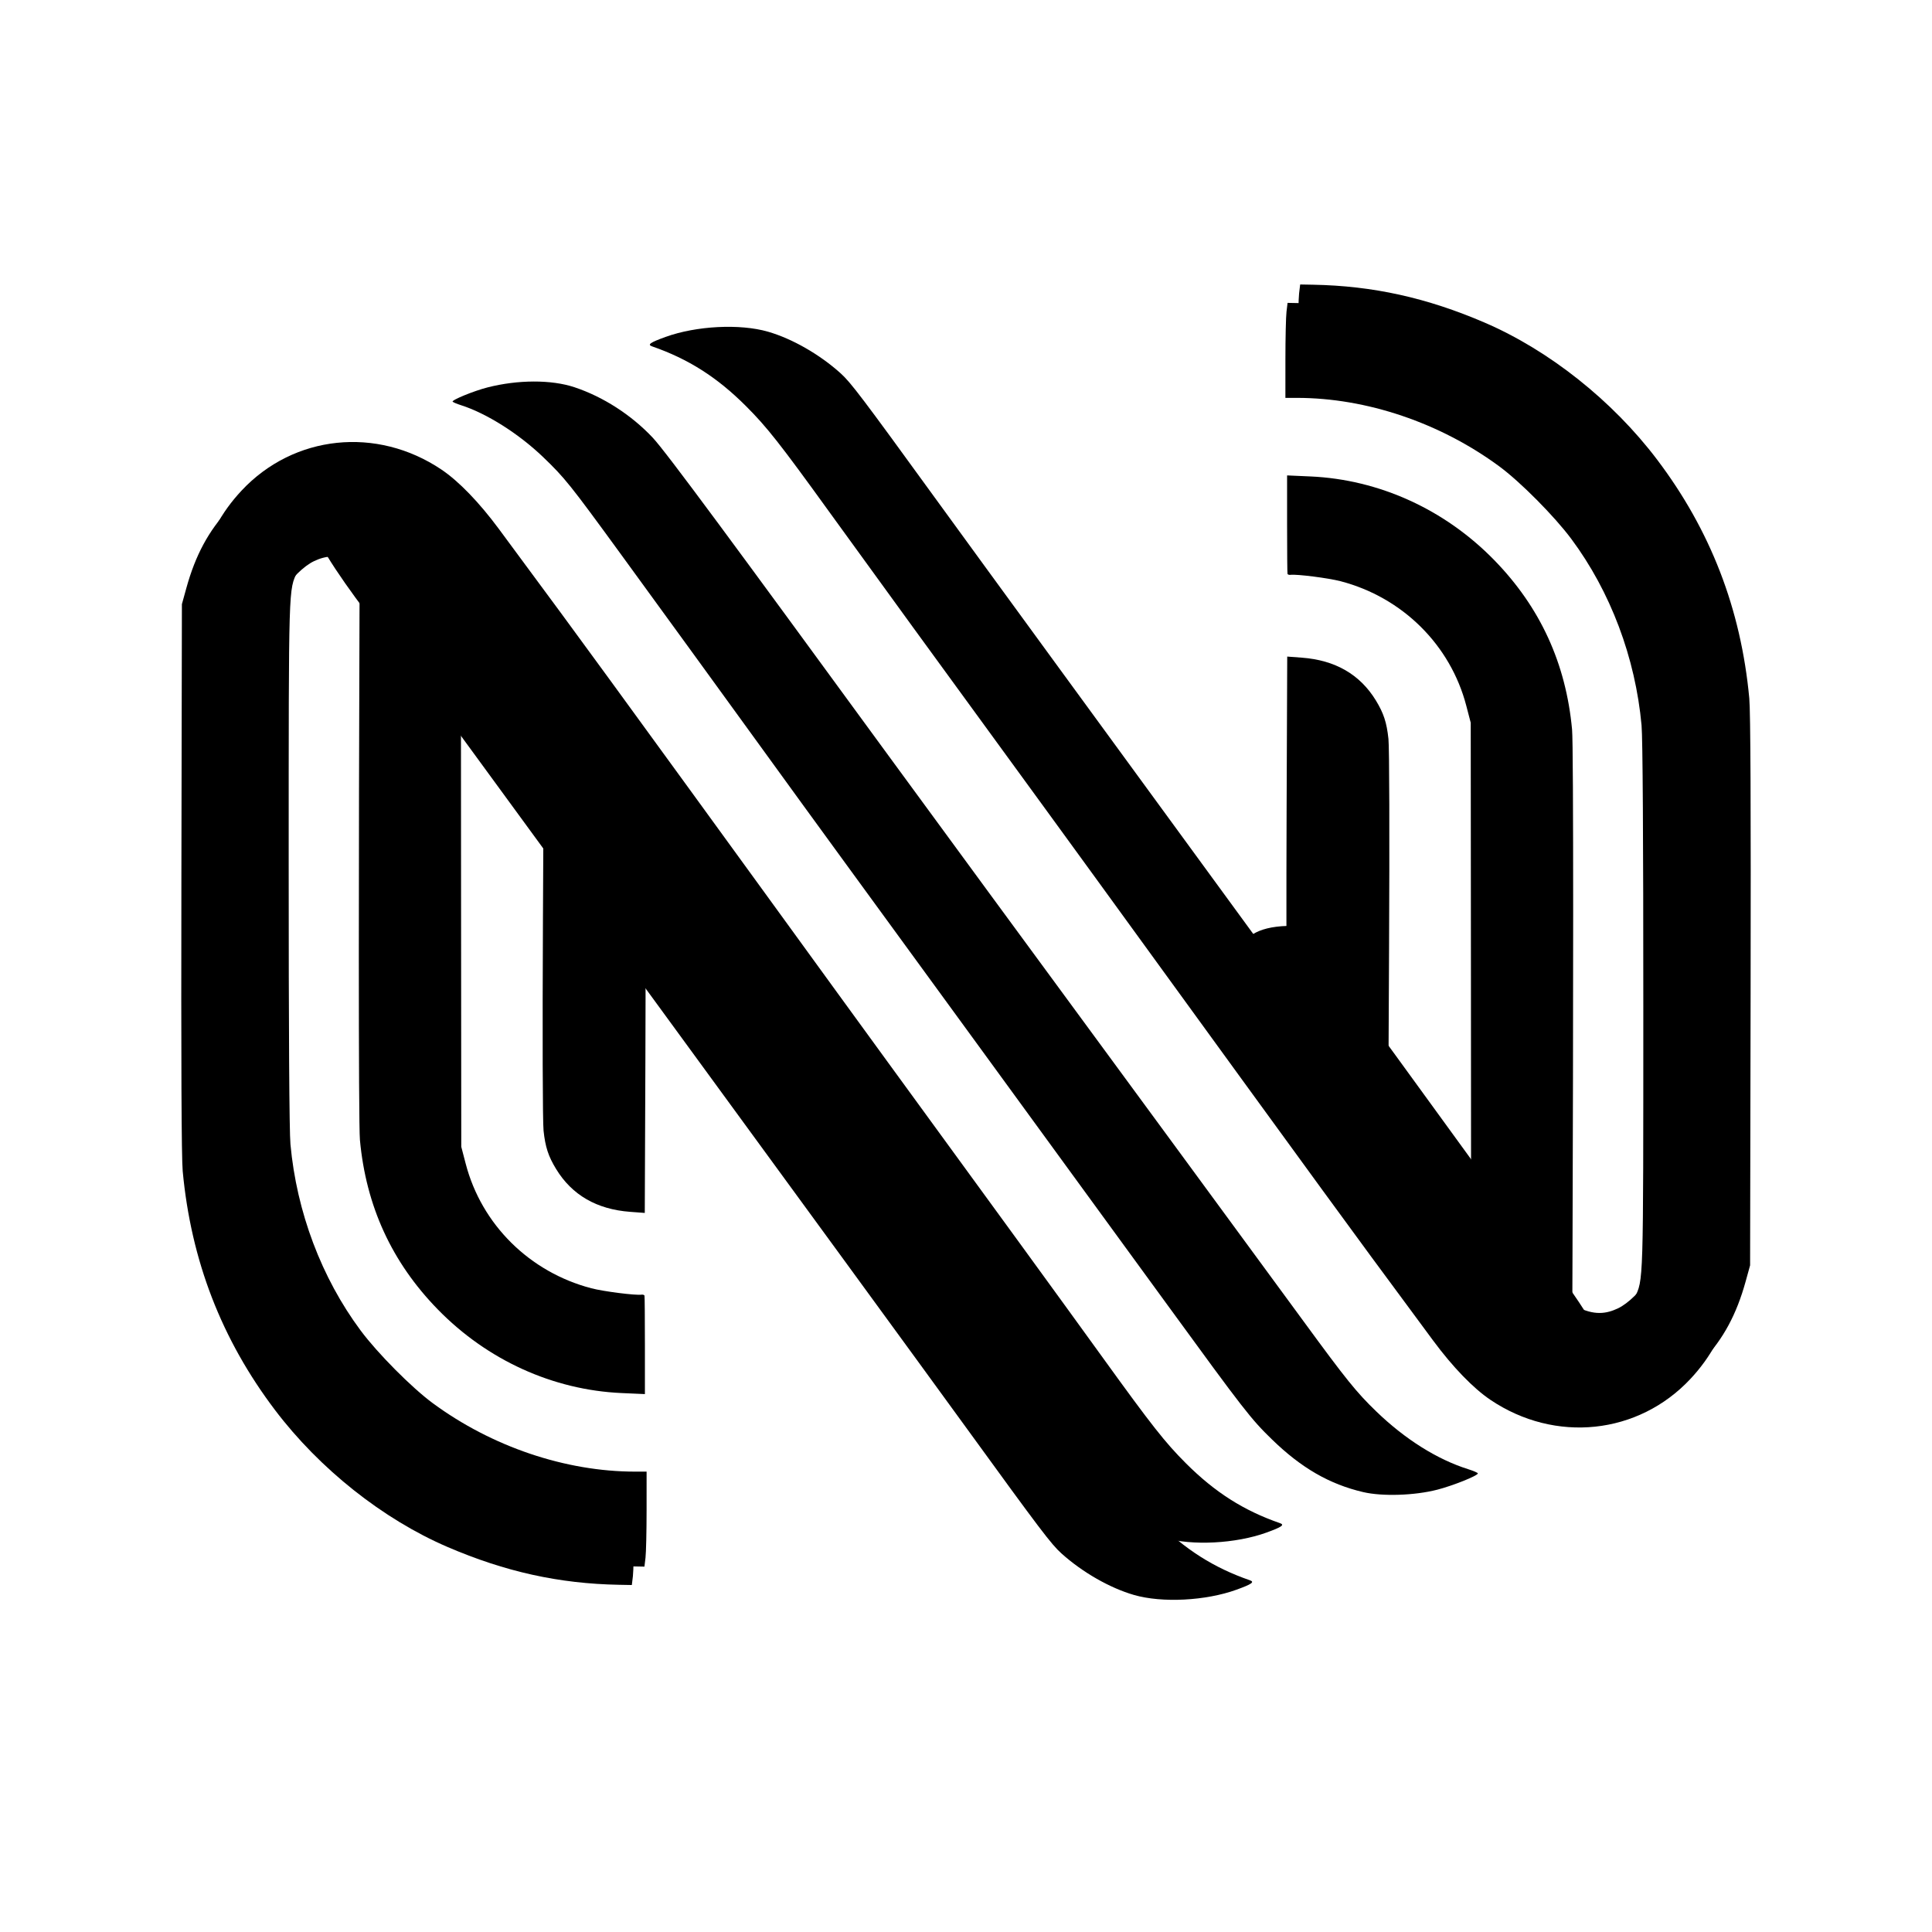 <?xml version="1.0" encoding="UTF-8" standalone="no"?>
<!-- Created with Inkscape (http://www.inkscape.org/) -->

<svg
   width="301.323mm"
   height="301.323mm"
   viewBox="0 0 301.323 301.323"
   version="1.1"
   id="svg1"
   xmlns="http://www.w3.org/2000/svg"
   xmlns:svg="http://www.w3.org/2000/svg">
  <defs
     id="defs1">
    <filter
       style="color-interpolation-filters:sRGB"
       id="filter51"
       x="-0.279"
       y="-0.199"
       width="1.484"
       height="1.472">
      <feFlood
         result="flood"
         in="SourceGraphic"
         flood-opacity="0.965"
         flood-color="rgb(4,4,4)"
         id="feFlood50" />
      <feGaussianBlur
         result="blur"
         in="SourceGraphic"
         stdDeviation="7.273"
         id="feGaussianBlur50" />
      <feOffset
         result="offset"
         in="blur"
         dx="-6.193"
         dy="6.495"
         id="feOffset50" />
      <feComposite
         result="comp1"
         operator="in"
         in="flood"
         in2="offset"
         id="feComposite50" />
      <feComposite
         result="fbSourceGraphic"
         operator="over"
         in="SourceGraphic"
         in2="comp1"
         id="feComposite51" />
      <feColorMatrix
         result="fbSourceGraphicAlpha"
         in="fbSourceGraphic"
         values="0 0 0 -1 0 0 0 0 -1 0 0 0 0 -1 0 0 0 0 1 0"
         id="feColorMatrix58" />
      <feFlood
         id="feFlood58"
         result="flood"
         in="fbSourceGraphic"
         flood-opacity="0.69"
         flood-color="rgb(4,4,4)" />
      <feGaussianBlur
         id="feGaussianBlur58"
         result="blur"
         in="fbSourceGraphic"
         stdDeviation="7.273" />
      <feOffset
         id="feOffset58"
         result="offset"
         in="blur"
         dx="-6.193"
         dy="6.495" />
      <feComposite
         id="feComposite58"
         result="comp1"
         operator="in"
         in="flood"
         in2="offset" />
      <feComposite
         id="feComposite59"
         result="comp2"
         operator="over"
         in="fbSourceGraphic"
         in2="comp1" />
    </filter>
    <filter
       style="color-interpolation-filters:sRGB"
       id="filter51-5"
       x="-0.243"
       y="-0.154"
       width="1.402"
       height="1.345">
      <feFlood
         result="flood"
         in="SourceGraphic"
         flood-opacity="0.965"
         flood-color="rgb(4,4,4)"
         id="feFlood50-8" />
      <feGaussianBlur
         result="blur"
         in="SourceGraphic"
         stdDeviation="11.27"
         id="feGaussianBlur50-2" />
      <feOffset
         result="offset"
         in="blur"
         dx="-14.19"
         dy="6.495"
         id="feOffset50-9" />
      <feComposite
         result="comp1"
         operator="in"
         in="flood"
         in2="offset"
         id="feComposite50-8" />
      <feComposite
         result="comp2"
         operator="over"
         in="SourceGraphic"
         in2="comp1"
         id="feComposite51-2" />
    </filter>
    <filter
       style="color-interpolation-filters:sRGB"
       id="filter51-2"
       x="-0.279"
       y="-0.199"
       width="1.484"
       height="1.472">
      <feFlood
         result="flood"
         in="SourceGraphic"
         flood-opacity="0.965"
         flood-color="rgb(4,4,4)"
         id="feFlood50-7" />
      <feGaussianBlur
         result="blur"
         in="SourceGraphic"
         stdDeviation="7.273"
         id="feGaussianBlur50-1" />
      <feOffset
         result="offset"
         in="blur"
         dx="-6.193"
         dy="6.495"
         id="feOffset50-5" />
      <feComposite
         result="comp1"
         operator="in"
         in="flood"
         in2="offset"
         id="feComposite50-2" />
      <feComposite
         result="fbSourceGraphic"
         operator="over"
         in="SourceGraphic"
         in2="comp1"
         id="feComposite51-1" />
      <feColorMatrix
         result="fbSourceGraphicAlpha"
         in="fbSourceGraphic"
         values="0 0 0 -1 0 0 0 0 -1 0 0 0 0 -1 0 0 0 0 1 0"
         id="feColorMatrix58-1" />
      <feFlood
         id="feFlood58-0"
         result="flood"
         in="fbSourceGraphic"
         flood-opacity="0.69"
         flood-color="rgb(4,4,4)" />
      <feGaussianBlur
         id="feGaussianBlur58-1"
         result="blur"
         in="fbSourceGraphic"
         stdDeviation="7.273" />
      <feOffset
         id="feOffset58-8"
         result="offset"
         in="blur"
         dx="-6.193"
         dy="6.495" />
      <feComposite
         id="feComposite58-7"
         result="comp1"
         operator="in"
         in="flood"
         in2="offset" />
      <feComposite
         id="feComposite59-6"
         result="comp2"
         operator="over"
         in="fbSourceGraphic"
         in2="comp1" />
    </filter>
    <filter
       style="color-interpolation-filters:sRGB"
       id="filter141"
       x="-0.072"
       y="-0.053"
       width="1.131"
       height="1.123">
      <feFlood
         result="flood"
         in="SourceGraphic"
         flood-opacity="0.922"
         flood-color="rgb(4,4,4)"
         id="feFlood140" />
      <feGaussianBlur
         result="blur"
         in="SourceGraphic"
         stdDeviation="3.9"
         id="feGaussianBlur140" />
      <feOffset
         result="offset"
         in="blur"
         dx="-1.964"
         dy="2.87"
         id="feOffset140" />
      <feComposite
         result="comp1"
         operator="in"
         in="flood"
         in2="offset"
         id="feComposite140" />
      <feComposite
         result="comp2"
         operator="over"
         in="SourceGraphic"
         in2="comp1"
         id="feComposite141" />
    </filter>
    <filter
       style="color-interpolation-filters:sRGB"
       id="filter156"
       x="-0.146"
       y="-0.098"
       width="1.26"
       height="1.248">
      <feFlood
         result="flood"
         in="SourceGraphic"
         flood-opacity="0.922"
         flood-color="rgb(4,4,4)"
         id="feFlood155" />
      <feGaussianBlur
         result="blur"
         in="SourceGraphic"
         stdDeviation="7"
         id="feGaussianBlur155" />
      <feOffset
         result="offset"
         in="blur"
         dx="-4.683"
         dy="8.912"
         id="feOffset155" />
      <feComposite
         result="comp1"
         operator="in"
         in="flood"
         in2="offset"
         id="feComposite155" />
      <feComposite
         result="comp2"
         operator="over"
         in="SourceGraphic"
         in2="comp1"
         id="feComposite156" />
    </filter>
    <filter
       style="color-interpolation-filters:sRGB"
       id="filter176"
       x="-0.326"
       y="-0.241"
       width="1.619"
       height="1.606">
      <feFlood
         result="flood"
         in="SourceGraphic"
         flood-opacity="0.839"
         flood-color="rgb(4,4,4)"
         id="feFlood175" />
      <feGaussianBlur
         result="blur"
         in="SourceGraphic"
         stdDeviation="7"
         id="feGaussianBlur175" />
      <feOffset
         result="offset"
         in="blur"
         dx="-1.964"
         dy="8.61"
         id="feOffset175" />
      <feComposite
         result="comp1"
         operator="in"
         in="flood"
         in2="offset"
         id="feComposite175" />
      <feComposite
         result="comp2"
         operator="over"
         in="SourceGraphic"
         in2="comp1"
         id="feComposite176" />
    </filter>
    <filter
       style="color-interpolation-filters:sRGB"
       id="filter156-6"
       x="-0.146"
       y="-0.098"
       width="1.26"
       height="1.248">
      <feFlood
         result="flood"
         in="SourceGraphic"
         flood-opacity="0.922"
         flood-color="rgb(4,4,4)"
         id="feFlood155-4" />
      <feGaussianBlur
         result="blur"
         in="SourceGraphic"
         stdDeviation="7"
         id="feGaussianBlur155-3" />
      <feOffset
         result="offset"
         in="blur"
         dx="-4.683"
         dy="8.912"
         id="feOffset155-8" />
      <feComposite
         result="comp1"
         operator="in"
         in="flood"
         in2="offset"
         id="feComposite155-4" />
      <feComposite
         result="comp2"
         operator="over"
         in="SourceGraphic"
         in2="comp1"
         id="feComposite156-0" />
    </filter>
    <filter
       style="color-interpolation-filters:sRGB"
       id="filter141-0"
       x="-0.072"
       y="-0.053"
       width="1.131"
       height="1.123">
      <feFlood
         result="flood"
         in="SourceGraphic"
         flood-opacity="0.922"
         flood-color="rgb(4,4,4)"
         id="feFlood140-9" />
      <feGaussianBlur
         result="blur"
         in="SourceGraphic"
         stdDeviation="3.9"
         id="feGaussianBlur140-3" />
      <feOffset
         result="offset"
         in="blur"
         dx="-1.964"
         dy="2.87"
         id="feOffset140-7" />
      <feComposite
         result="comp1"
         operator="in"
         in="flood"
         in2="offset"
         id="feComposite140-5" />
      <feComposite
         result="comp2"
         operator="over"
         in="SourceGraphic"
         in2="comp1"
         id="feComposite141-7" />
    </filter>
    <filter
       style="color-interpolation-filters:sRGB"
       id="filter176-2"
       x="-0.326"
       y="-0.241"
       width="1.619"
       height="1.606">
      <feFlood
         result="flood"
         in="SourceGraphic"
         flood-opacity="0.839"
         flood-color="rgb(4,4,4)"
         id="feFlood175-9" />
      <feGaussianBlur
         result="blur"
         in="SourceGraphic"
         stdDeviation="7"
         id="feGaussianBlur175-7" />
      <feOffset
         result="offset"
         in="blur"
         dx="-1.964"
         dy="8.61"
         id="feOffset175-5" />
      <feComposite
         result="comp1"
         operator="in"
         in="flood"
         in2="offset"
         id="feComposite175-6" />
      <feComposite
         result="comp2"
         operator="over"
         in="SourceGraphic"
         in2="comp1"
         id="feComposite176-5" />
    </filter>
    <filter
       style="color-interpolation-filters:sRGB"
       id="filter2"
       x="-0.072"
       y="-0.053"
       width="1.131"
       height="1.123">
      <feFlood
         result="flood"
         in="SourceGraphic"
         flood-opacity="0.922"
         flood-color="rgb(4,4,4)"
         id="feFlood1" />
      <feGaussianBlur
         result="blur"
         in="SourceGraphic"
         stdDeviation="3.9"
         id="feGaussianBlur1" />
      <feOffset
         result="offset"
         in="blur"
         dx="-1.964"
         dy="2.87"
         id="feOffset1" />
      <feComposite
         result="comp1"
         operator="in"
         in="flood"
         in2="offset"
         id="feComposite1" />
      <feComposite
         result="comp2"
         operator="over"
         in="SourceGraphic"
         in2="comp1"
         id="feComposite2" />
    </filter>
  </defs>
  <g
     id="layer1"
     transform="translate(-468.886,16.282)">
    <g
       id="g176"
       transform="translate(-5.355,21.482)">
      <path
         style="fill:#000000;fill-opacity:1;stroke-width:0.265"
         d="m 698.384,194.581 c 2.469,-0.635 6.35,-2.191 6.35,-2.547 0,-0.1 -0.677,-0.394 -1.504,-0.655 -4.841,-1.526 -9.834,-4.661 -14.332,-9.001 -3.087,-2.978 -4.697,-4.974 -11.327,-14.038 -3.193,-4.366 -12.104,-16.51 -19.801,-26.987 -24.19,-32.928 -38.648,-52.63 -44.946,-61.251 -23.867,-32.668 -34.689,-47.39 -36.81,-49.637 -3.339,-3.536 -7.713,-6.35 -12.182,-7.836 -3.593,-1.195 -8.798,-1.184 -13.549,0.028 -2.168,0.553 -5.695,2.001 -5.441,2.233 0.118,0.108 0.691,0.348 1.273,0.532 3.995,1.269 9.023,4.445 12.843,8.111 3.361,3.226 4.203,4.277 12.039,15.032 16.302,22.374 26.894,37.081 35.215,48.469 4.944,6.767 14.408,19.745 21.031,28.84 6.623,9.095 13.869,19.037 16.102,22.093 2.233,3.056 8.049,11.033 12.925,17.727 12.034,16.522 13.06,17.841 16.357,21.046 4.57,4.442 8.958,6.975 14.22,8.208 2.983,0.699 8.008,0.539 11.537,-0.369 z"
         id="path2-4" />
      <g
         id="g5-8"
         transform="translate(480.655,-1.1567627e-5)"
         style="fill:#000000">
        <path
           id="path1-3-5"
           style="fill:#000000;fill-opacity:1;stroke-width:0.265"
           d="M 49.695,46.606 49.654,58.411 c -0.12,34.866 -0.179,78.955 0.068,81.619 0.955,10.325 4.971,19.07 12.131,26.416 7.711,7.912 17.968,12.582 28.678,13.057 l 3.638,0.161 v -7.58 c 0,-4.169 -0.029,-7.669 -0.066,-7.778 -0.036,-0.109 -0.245,-0.176 -0.463,-0.148 -0.996,0.127 -5.933,-0.503 -7.825,-0.998 -9.644,-2.524 -17.127,-9.941 -19.597,-19.426 L 65.528,141.089 65.495,101.043 C 65.477,79.352 65.472,62.002 65.484,61.648 L 63.528,59.018 C 56.898,51.017 52.724,47.682 49.695,46.606 Z" />
        <path
           id="path1-4-5"
           style="fill:#000000;fill-opacity:1;stroke-width:0.265"
           d="m 78.395,79.116 -0.13,26.759 c -0.086,17.657 -0.046,31.366 0.096,32.697 0.274,2.569 0.741,3.996 1.964,5.999 2.472,4.048 6.336,6.281 11.538,6.668 l 2.286,0.171 0.096,-23.977 c 0.052,-13.139 0.036,-25.196 -0.036,-26.665 -6.395,-8.748 -11.96,-16.382 -15.813,-21.652 z" />
        <path
           d="m 48.204,31.176 c -6.259,0.104 4.03,14.212 15.324,27.843 0,0 71.388,97.618 85.641,117.26 11.34,15.626 13.052,17.887 14.639,19.317 3.261,2.939 7.552,5.397 11.324,6.486 4.384,1.265 11.181,0.916 15.982,-0.821 2.402,-0.869 2.872,-1.2 2.09,-1.471 -5.657,-1.962 -10.142,-4.817 -14.659,-9.332 -3.242,-3.241 -5.305,-5.86 -12.935,-16.427 -6.343,-8.784 -17.283,-23.824 -33.778,-46.434 -8.265,-11.329 -26.255,-36.183 -43.217,-59.449 -5.437,-7.458 -8.955,-12.24 -17.227,-23.416 -3.064,-4.139 -6.253,-7.439 -8.939,-9.248 -4.416,-2.974 -9.378,-4.388 -14.246,-4.307 z"
           style="fill:#000000;stroke-width:0.265;filter:url(#filter156-6)"
           id="path1-2-5" />
        <path
           id="path127-4"
           style="fill:#000000;stroke-width:0.265;filter:url(#filter141-0)"
           d="m 48.204,31.176 c -6.259,0.104 -12.362,2.678 -16.946,7.578 -3.171,3.39 -5.223,7.194 -6.637,12.307 l -0.701,2.533 -0.079,42.598 c -0.054,28.794 0.012,43.766 0.204,45.823 1.298,13.947 6.049,26.243 14.403,37.274 6.944,9.169 16.826,17.014 26.88,21.34 9.013,3.878 17.421,5.734 26.752,5.907 l 2.014,0.037 0.167,-1.389 c 0.092,-0.764 0.168,-4.098 0.169,-7.408 l 0.002,-6.019 h -1.786 c -10.854,-0.001 -22.342,-3.885 -31.552,-10.667 -3.29,-2.422 -8.623,-7.794 -11.261,-11.34 -6.108,-8.214 -9.985,-18.504 -10.949,-29.058 -0.18,-1.969 -0.277,-17.551 -0.274,-43.839 0.004,-43.797 -0.033,-42.579 1.373,-45.459 0.806,-1.65 2.94,-3.761 4.573,-4.523 3.483,-1.626 7.678,-1.484 18.971,12.147 C 52.235,45.388 41.946,31.28 48.204,31.176 Z M 178.547,190.456 c 1.129,1.129 2.257,2.154 3.401,3.087 -1.144,-0.933 -2.272,-1.958 -3.401,-3.087 z" />
        <path
           style="fill:#000000;fill-opacity:1;stroke-width:0.265"
           d="m 139.325,39.77 c -11.34,-15.626 -13.052,-17.886 -14.639,-19.317 -3.261,-2.939 -7.552,-5.397 -11.325,-6.486 -4.384,-1.265 -11.181,-0.916 -15.982,0.821 -2.402,0.869 -2.872,1.2 -2.09,1.471 5.657,1.962 10.142,4.817 14.659,9.332 3.242,3.241 5.305,5.86 12.934,16.427 6.343,8.784 17.283,23.824 33.778,46.434 8.265,11.329 26.255,36.183 43.217,59.449 5.437,7.458 8.955,12.24 17.227,23.416 3.064,4.139 6.253,7.439 8.939,9.248 10.093,6.798 23.043,5.44 31.192,-3.271 3.171,-3.39 5.223,-7.194 6.637,-12.307 l 0.701,-2.533 0.079,-42.598 c 0.054,-28.794 -0.012,-43.767 -0.204,-45.823 -1.298,-13.947 -6.049,-26.243 -14.403,-37.273 -6.944,-9.169 -16.826,-17.015 -26.88,-21.34 -9.012,-3.878 -17.421,-5.734 -26.752,-5.907 l -2.014,-0.037 -0.167,1.389 c -0.092,0.764 -0.168,4.098 -0.169,7.408 l -0.002,6.019 1.786,2.2e-4 c 10.854,0.001 22.342,3.885 31.552,10.666 3.29,2.422 8.624,7.794 11.261,11.341 6.108,8.214 9.985,18.503 10.949,29.058 0.18,1.969 0.277,17.551 0.274,43.839 -0.004,43.797 0.033,42.579 -1.373,45.459 -0.806,1.65 -2.94,3.761 -4.573,4.523 -3.483,1.626 -7.678,1.484 -18.971,-12.147 0,0 -71.388,-97.618 -85.641,-117.26 z"
           id="path4-6-4-2"
           transform="rotate(180,144.247,108.024)" />
      </g>
      <g
         id="g167-1"
         transform="rotate(180,384.575,108.024)"
         style="fill:#000000">
        <path
           id="path163-9"
           style="fill:#000000;fill-opacity:1;stroke-width:0.265"
           d="M 49.695,46.606 49.654,58.411 c -0.12,34.866 -0.179,78.955 0.068,81.619 0.955,10.325 4.971,19.07 12.131,26.416 7.711,7.912 17.968,12.582 28.678,13.057 l 3.638,0.161 v -7.58 c 0,-4.169 -0.029,-7.669 -0.066,-7.778 -0.036,-0.109 -0.245,-0.176 -0.463,-0.148 -0.996,0.127 -5.933,-0.503 -7.825,-0.998 -9.644,-2.524 -17.127,-9.941 -19.597,-19.426 L 65.528,141.089 65.495,101.043 C 65.477,79.352 65.472,62.002 65.484,61.648 L 63.528,59.018 C 56.898,51.017 52.724,47.682 49.695,46.606 Z" />
        <path
           id="path164-2"
           style="fill:#000000;fill-opacity:1;stroke-width:0.265"
           d="m 78.395,79.116 -0.13,26.759 c -0.086,17.657 -0.046,31.366 0.096,32.697 0.274,2.569 0.741,3.996 1.964,5.999 2.472,4.048 6.336,6.281 11.538,6.668 l 2.286,0.171 0.096,-23.977 c 0.052,-13.139 0.036,-25.196 -0.036,-26.665 -6.395,-8.748 -11.96,-16.382 -15.813,-21.652 z" />
        <path
           d="m 48.204,31.176 c -6.259,0.104 4.03,14.212 15.324,27.843 5.685,7.778 26.216,36.28 30.68,41.75 h 10e-7 c 21.738,1.007 0.554,-24.01 -5.591,-32.622 -5.427,-7.465 -8.955,-12.24 -17.227,-23.416 -3.064,-4.139 -6.253,-7.439 -8.939,-9.248 -4.416,-2.974 -9.378,-4.388 -14.246,-4.307 z"
           style="fill:#000000;stroke-width:0.265;filter:url(#filter176-2)"
           id="path165-4" />
        <path
           id="path166-5"
           style="fill:#000000;stroke-width:0.265;filter:url(#filter141-0)"
           d="m 48.204,31.176 c -6.259,0.104 -12.362,2.678 -16.946,7.578 -3.171,3.39 -5.223,7.194 -6.637,12.307 l -0.701,2.533 -0.079,42.598 c -0.054,28.794 0.012,43.766 0.204,45.823 1.298,13.947 6.049,26.243 14.403,37.274 6.944,9.169 16.826,17.014 26.88,21.34 9.013,3.878 17.421,5.734 26.752,5.907 l 2.014,0.037 0.167,-1.389 c 0.092,-0.764 0.168,-4.098 0.169,-7.408 l 0.002,-6.019 h -1.786 c -10.854,-0.001 -22.342,-3.885 -31.552,-10.667 -3.29,-2.422 -8.623,-7.794 -11.261,-11.34 -6.108,-8.214 -9.985,-18.504 -10.949,-29.058 -0.18,-1.969 -0.277,-17.551 -0.274,-43.839 0.004,-43.797 -0.033,-42.579 1.373,-45.459 0.806,-1.65 2.94,-3.761 4.573,-4.523 3.483,-1.626 7.678,-1.484 18.971,12.147 C 52.235,45.388 41.946,31.28 48.204,31.176 Z M 178.547,190.456 c 1.129,1.129 2.257,2.154 3.401,3.087 -1.144,-0.933 -2.272,-1.958 -3.401,-3.087 z" />
        <path
           style="fill:#000000;fill-opacity:1;stroke-width:0.265"
           d="m 139.325,39.77 c -11.34,-15.626 -13.052,-17.886 -14.639,-19.317 -3.261,-2.939 -7.552,-5.397 -11.325,-6.486 -4.384,-1.265 -11.181,-0.916 -15.982,0.821 -2.402,0.869 -2.872,1.2 -2.09,1.471 5.657,1.962 10.142,4.817 14.659,9.332 3.242,3.241 5.305,5.86 12.934,16.427 6.343,8.784 17.283,23.824 33.778,46.434 8.265,11.329 26.255,36.183 43.217,59.449 5.437,7.458 8.955,12.24 17.227,23.416 3.064,4.139 6.253,7.439 8.939,9.248 10.093,6.798 23.043,5.44 31.192,-3.271 3.171,-3.39 5.223,-7.194 6.637,-12.307 l 0.701,-2.533 0.015,-8.051 0.064,-34.547 c 0.054,-28.794 -0.012,-43.767 -0.204,-45.823 -1.298,-13.947 -6.049,-26.243 -14.403,-37.273 -6.944,-9.169 -16.826,-17.015 -26.88,-21.34 -9.012,-3.878 -17.421,-5.734 -26.752,-5.907 l -2.014,-0.037 -0.167,1.389 c -0.092,0.764 -0.168,4.098 -0.169,7.408 l -0.002,6.019 1.786,2.2e-4 c 10.854,0.001 22.342,3.885 31.552,10.666 3.29,2.422 8.624,7.794 11.261,11.341 6.108,8.214 9.985,18.503 10.949,29.058 0.18,1.969 0.277,17.551 0.274,43.839 -0.004,43.797 0.033,42.579 -1.373,45.459 -0.806,1.65 -2.94,3.761 -4.573,4.523 -3.483,1.626 -7.678,1.484 -18.971,-12.147 0,0 -71.388,-97.618 -85.641,-117.26 z"
           id="path167-8"
           transform="rotate(180,144.247,108.024)" />
      </g>
    </g>
  </g>
</svg>

